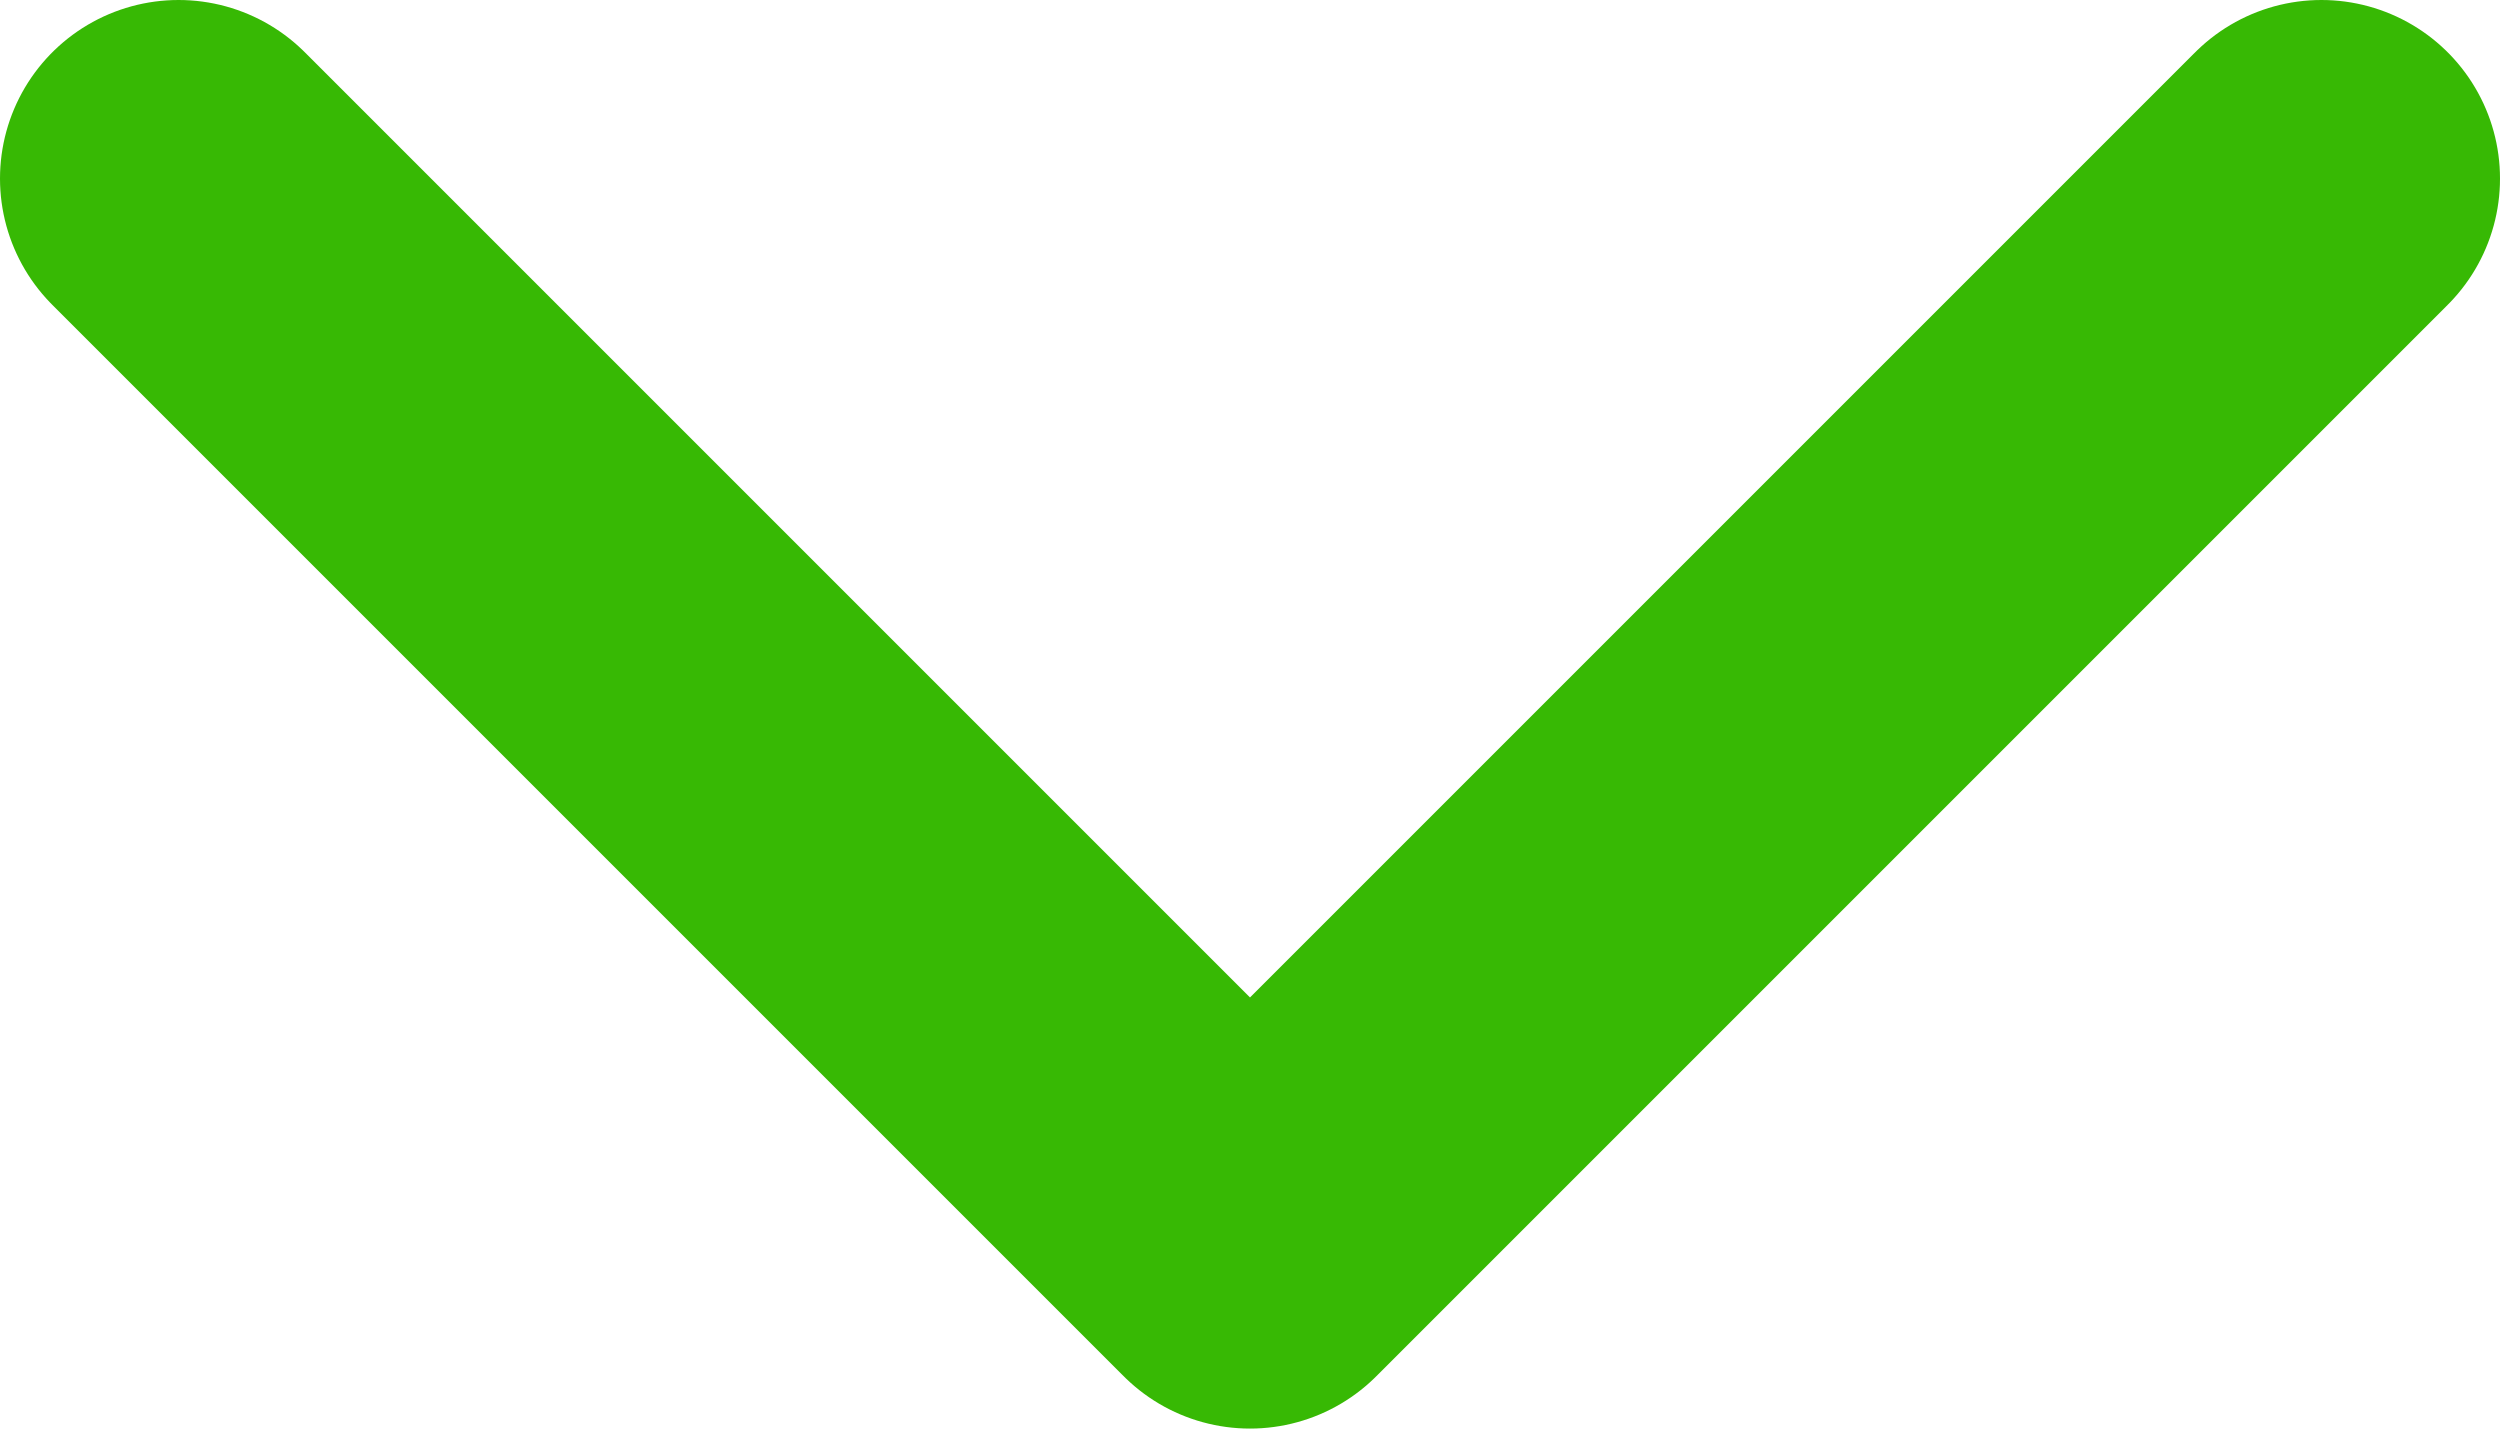 <?xml version="1.0" encoding="UTF-8"?> <svg xmlns="http://www.w3.org/2000/svg" width="14" height="8" viewBox="0 0 14 8" fill="none"> <path d="M1 1L7 7L13 1" stroke="#37B904" stroke-width="2" stroke-linecap="round" stroke-linejoin="round"></path> </svg> 